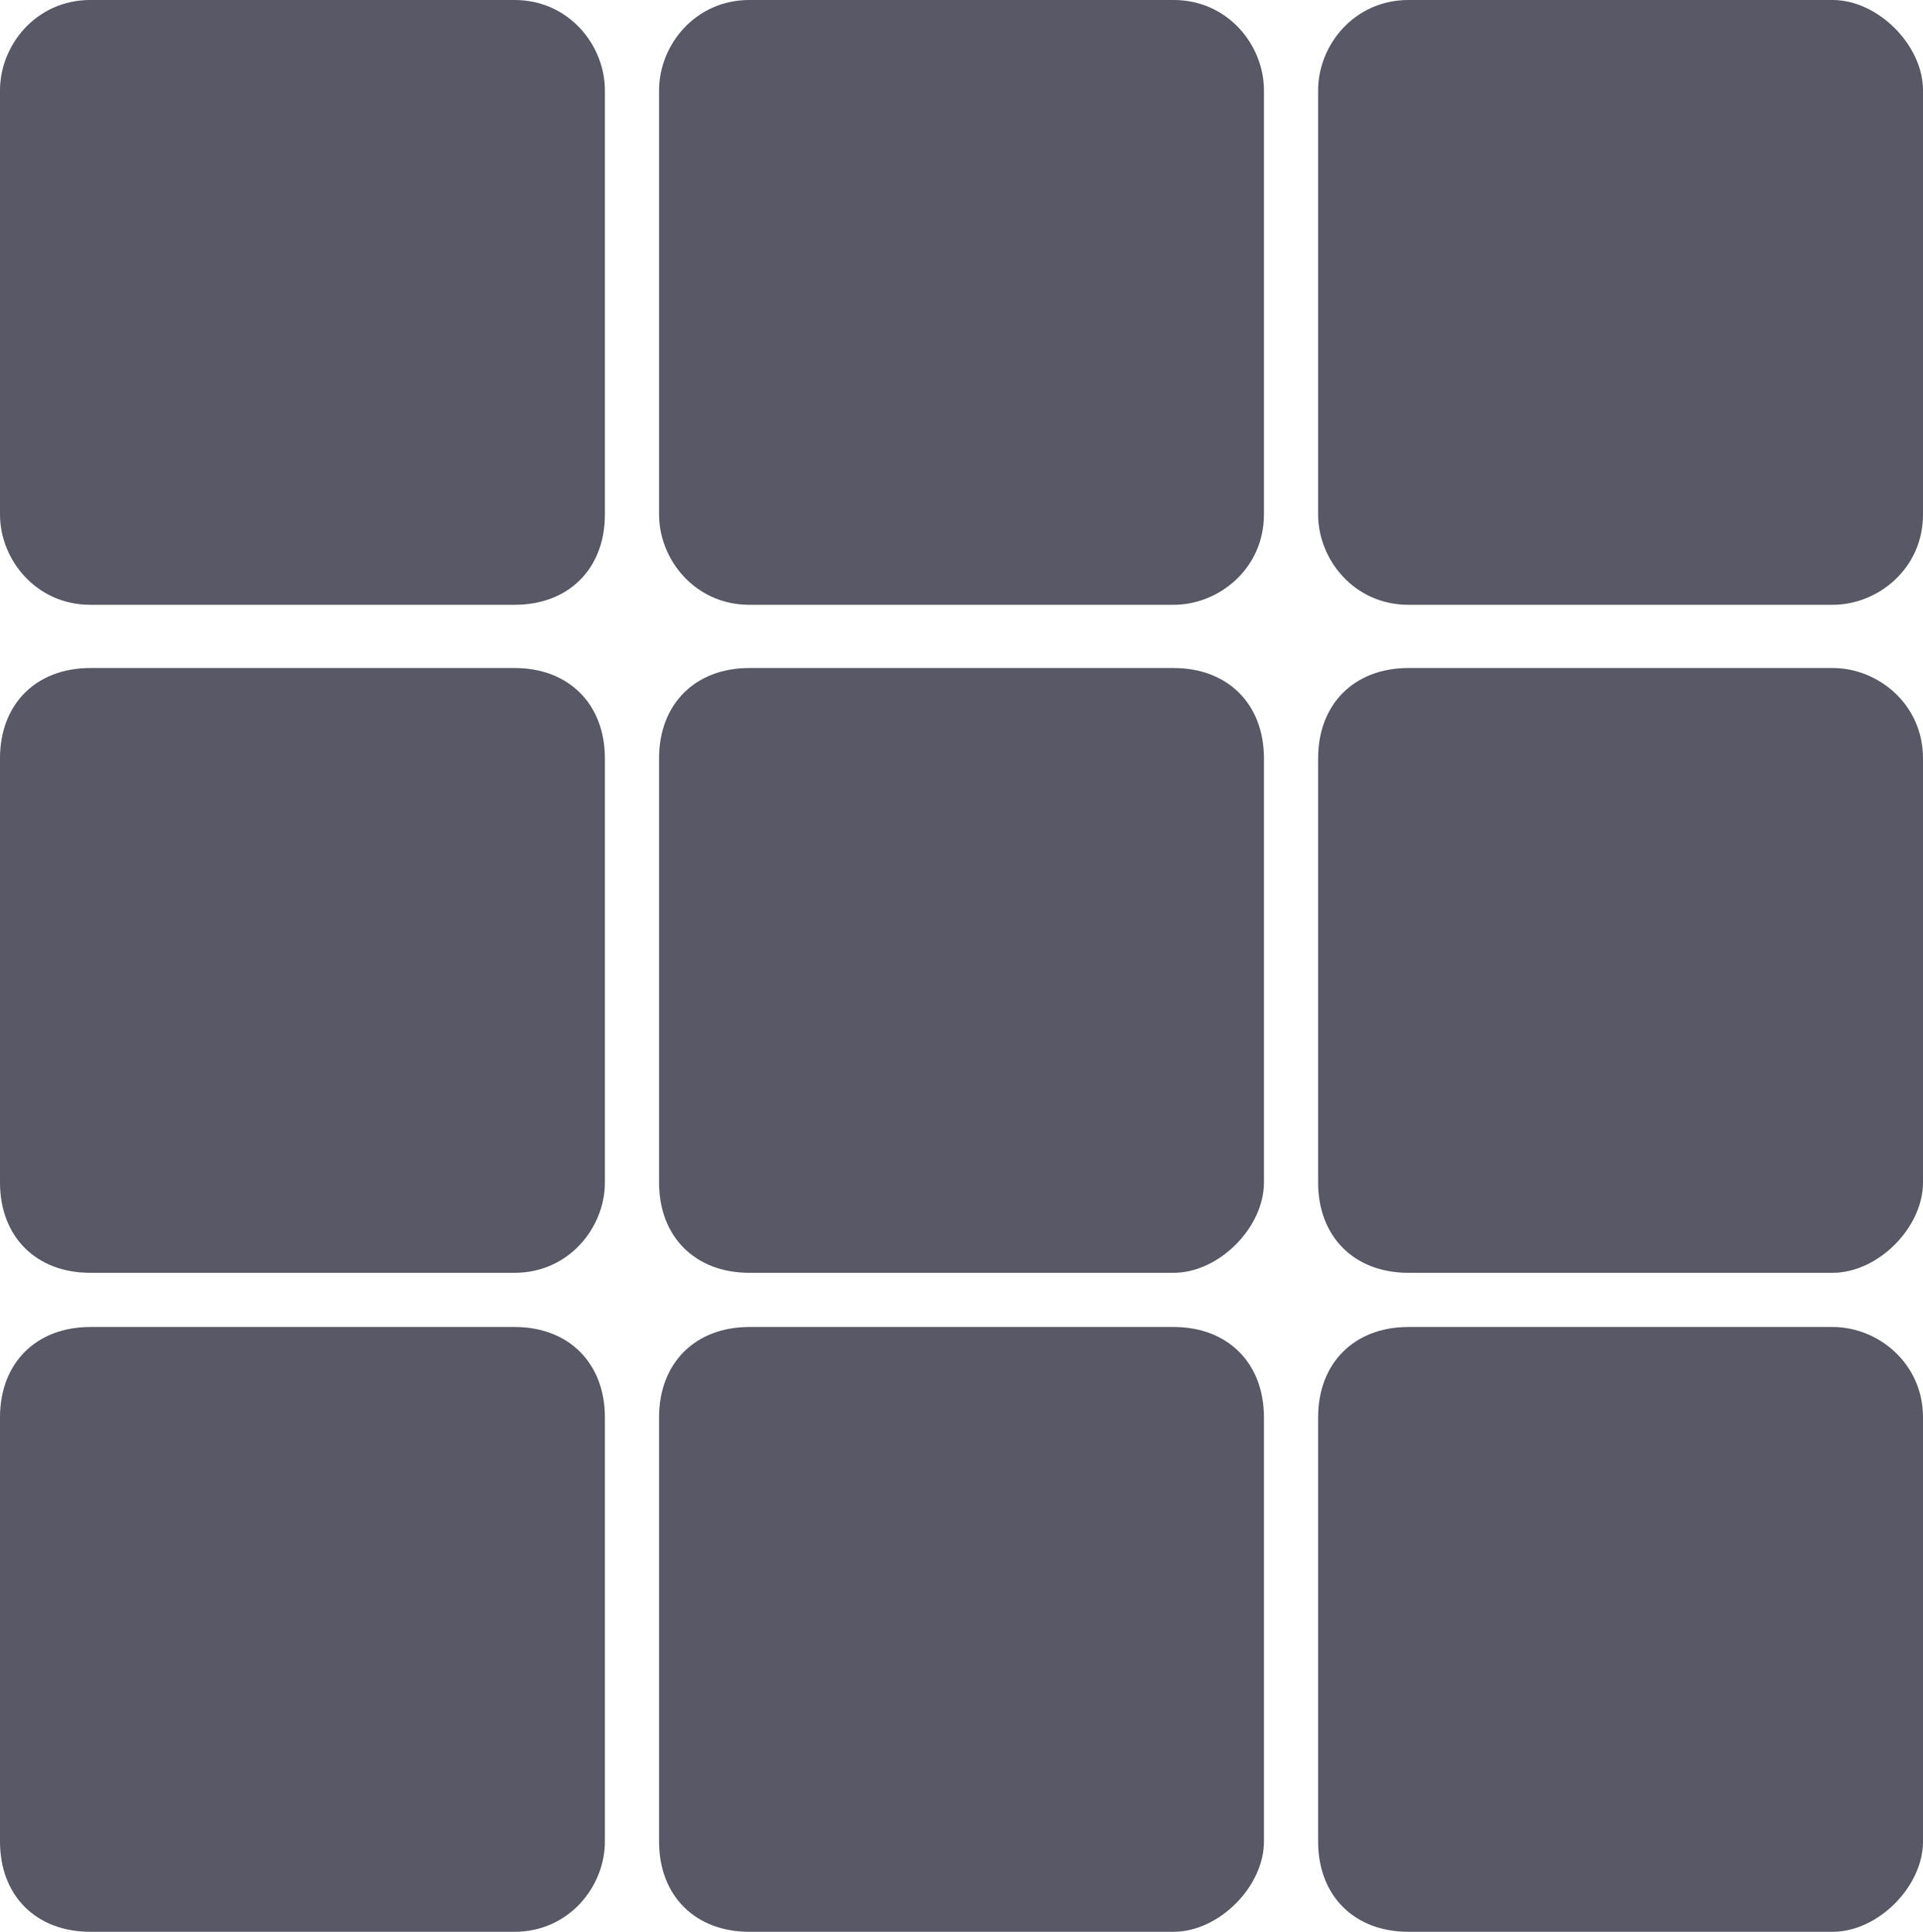 <?xml version="1.0" encoding="utf-8"?>
<!-- Generator: Adobe Illustrator 16.0.0, SVG Export Plug-In . SVG Version: 6.00 Build 0)  -->
<!DOCTYPE svg PUBLIC "-//W3C//DTD SVG 1.1//EN" "http://www.w3.org/Graphics/SVG/1.1/DTD/svg11.dtd">
<svg version="1.1" id="Layer_1" xmlns="http://www.w3.org/2000/svg" xmlns:xlink="http://www.w3.org/1999/xlink" x="0px" y="0px"
	 width="43.452px" height="43.656px" viewBox="283.968 375.192 43.452 43.656"
	 enable-background="new 283.968 375.192 43.452 43.656" xml:space="preserve">
<path fill="#585866" d="M295.596,388.86h-9.588c-1.224,0-2.04-1.02-2.04-2.04v-9.588c0-1.02,0.816-2.04,2.04-2.04h9.588
	c1.224,0,2.04,1.02,2.04,2.04v9.588C297.636,388.044,296.82,388.86,295.596,388.86z"/>
<path fill="#585866" d="M310.488,388.86H300.9c-1.225,0-2.04-1.02-2.04-2.04v-9.588c0-1.02,0.815-2.04,2.04-2.04h9.588
	c1.224,0,2.04,1.02,2.04,2.04v9.588C312.528,388.044,311.508,388.86,310.488,388.86z"/>
<path fill="#585866" d="M325.38,388.86h-9.588c-1.224,0-2.04-1.02-2.04-2.04v-9.588c0-1.02,0.816-2.04,2.04-2.04h9.588
	c1.021,0,2.04,1.02,2.04,2.04v9.588C327.42,388.044,326.4,388.86,325.38,388.86z"/>
<path fill="#585866" d="M295.596,403.956h-9.588c-1.224,0-2.04-0.815-2.04-2.04v-9.588c0-1.224,0.816-2.04,2.04-2.04h9.588
	c1.224,0,2.04,0.816,2.04,2.04v9.588C297.636,402.936,296.82,403.956,295.596,403.956z"/>
<path fill="#585866" d="M310.488,403.956H300.9c-1.225,0-2.04-0.815-2.04-2.04v-9.588c0-1.224,0.815-2.04,2.04-2.04h9.588
	c1.224,0,2.04,0.816,2.04,2.04v9.588C312.528,402.936,311.508,403.956,310.488,403.956z"/>
<path fill="#585866" d="M325.38,403.956h-9.588c-1.224,0-2.04-0.815-2.04-2.04v-9.588c0-1.224,0.816-2.04,2.04-2.04h9.588
	c1.021,0,2.04,0.816,2.04,2.04v9.588C327.42,402.936,326.4,403.956,325.38,403.956z"/>
<path fill="#585866" d="M295.596,418.848h-9.588c-1.224,0-2.04-0.815-2.04-2.039v-9.588c0-1.225,0.816-2.041,2.04-2.041h9.588
	c1.224,0,2.04,0.816,2.04,2.041v9.588C297.636,417.828,296.82,418.848,295.596,418.848z"/>
<path fill="#585866" d="M310.488,418.848H300.9c-1.225,0-2.04-0.815-2.04-2.039v-9.588c0-1.225,0.815-2.041,2.04-2.041h9.588
	c1.224,0,2.04,0.816,2.04,2.041v9.588C312.528,417.828,311.508,418.848,310.488,418.848z"/>
<path fill="#585866" d="M325.38,418.848h-9.588c-1.224,0-2.04-0.815-2.04-2.039v-9.588c0-1.225,0.816-2.041,2.04-2.041h9.588
	c1.021,0,2.04,0.816,2.04,2.041v9.588C327.42,417.828,326.4,418.848,325.38,418.848z"/>
</svg>
